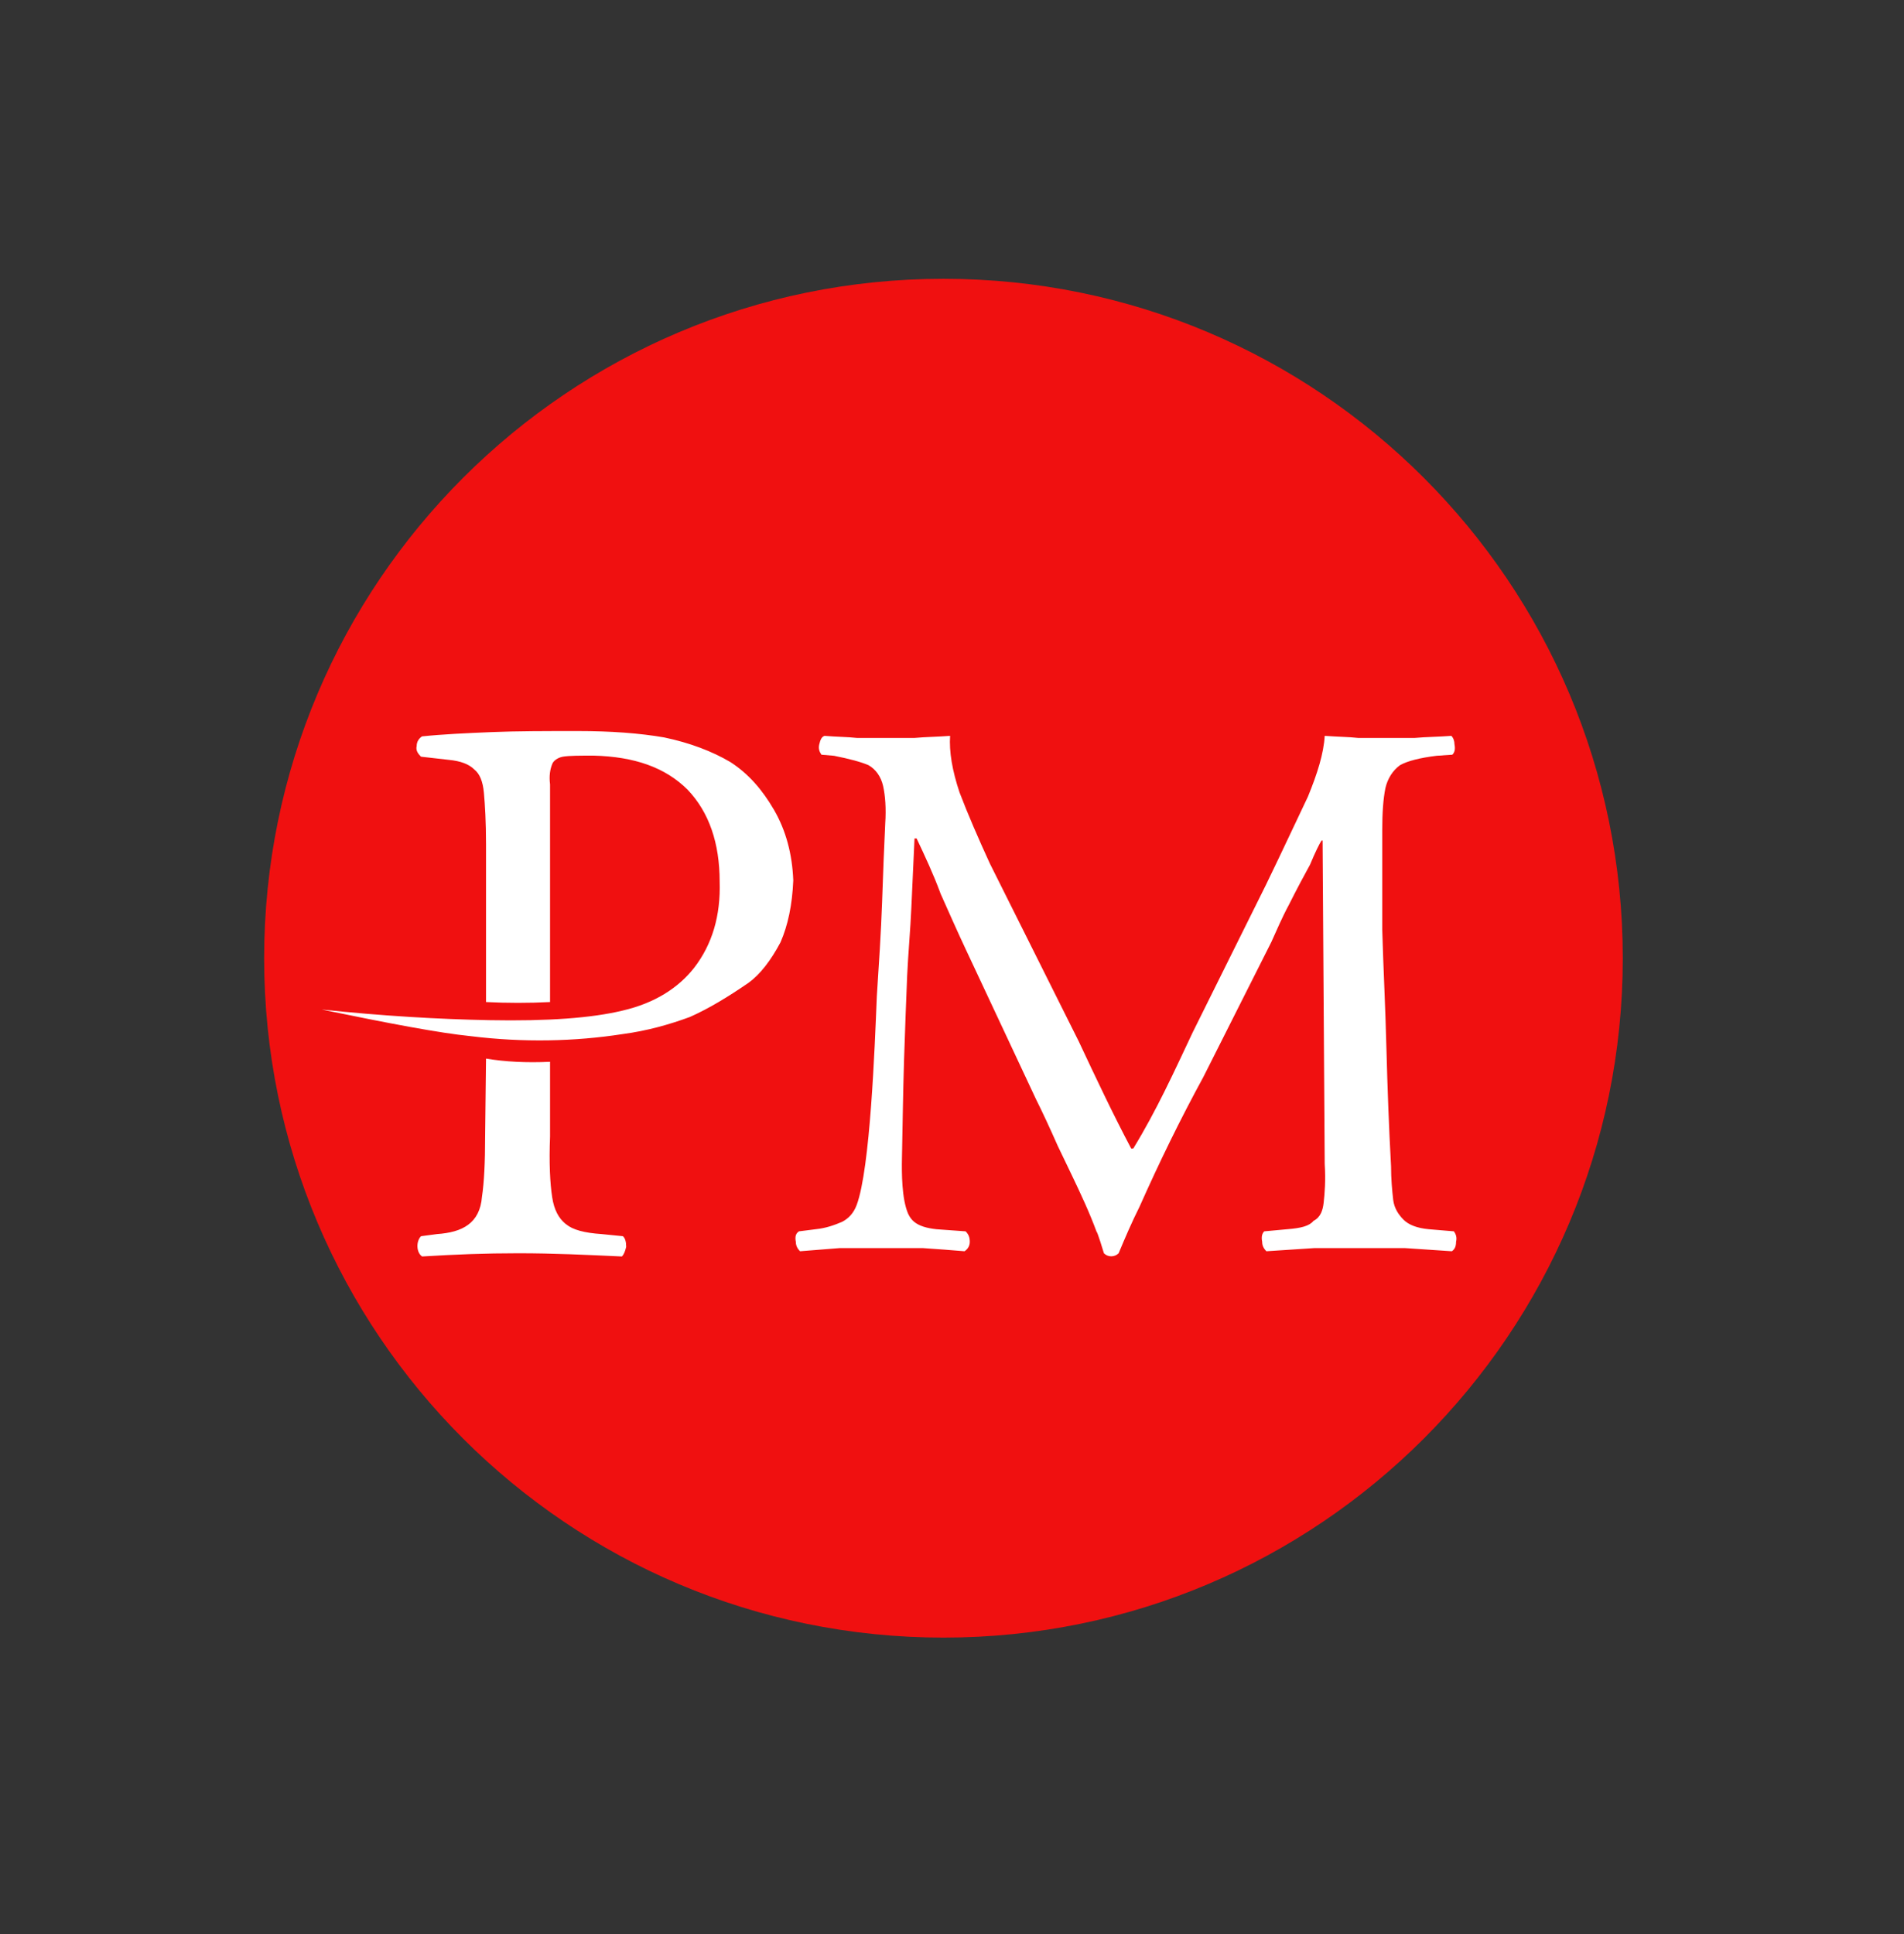 <svg width="64" height="65" viewBox="0 0 64 65" fill="none" xmlns="http://www.w3.org/2000/svg">
<rect x="0" y="0" width="64" height="65" fill="#333333" stroke="none"/>
<g clip-path="url(#clip0_434_609)">
<path fill-rule="evenodd" clip-rule="evenodd" d="M31.713 9.37C44.323 9.37 54.547 19.593 54.547 32.204C54.547 44.814 44.323 55.037 31.713 55.037C19.102 55.037 8.879 44.814 8.879 32.204C8.879 19.593 19.102 9.37 31.713 9.37Z" fill="#F01010"/>
<path fill-rule="evenodd" clip-rule="evenodd" d="M30.74 24.801H28.806C28.489 24.765 28.102 24.765 27.716 24.731C27.611 24.765 27.574 24.872 27.539 25.013C27.504 25.154 27.539 25.259 27.611 25.364L28.032 25.4C28.559 25.504 28.946 25.61 29.193 25.716C29.439 25.856 29.614 26.103 29.685 26.419C29.755 26.736 29.79 27.157 29.755 27.686C29.719 28.424 29.685 29.303 29.65 30.323C29.614 31.344 29.544 32.399 29.473 33.49C29.404 35.176 29.252 39.285 28.794 40.502C28.688 40.783 28.512 40.959 28.301 41.066C28.054 41.17 27.772 41.276 27.42 41.312L26.856 41.383C26.751 41.452 26.715 41.559 26.751 41.735C26.751 41.841 26.786 41.946 26.892 42.052C27.349 42.017 27.772 41.981 28.23 41.946H31.013C31.541 41.981 31.999 42.017 32.422 42.052C32.528 41.981 32.598 41.876 32.598 41.735C32.598 41.593 32.563 41.488 32.457 41.383L31.471 41.312C31.153 41.276 30.907 41.206 30.731 41.066C30.643 40.995 30.572 40.897 30.519 40.777C30.311 40.277 30.307 39.431 30.318 38.906C30.34 37.816 30.354 36.726 30.388 35.635C30.424 34.545 30.459 33.594 30.493 32.786C30.527 32.047 30.6 31.273 30.634 30.499C30.669 29.726 30.704 28.951 30.74 28.178H30.81C31.092 28.775 31.373 29.373 31.619 30.041C31.901 30.675 32.182 31.308 32.463 31.907L34.82 36.935C35.032 37.359 35.278 37.886 35.558 38.519C35.876 39.187 36.191 39.82 36.473 40.453C36.622 40.788 36.751 41.102 36.86 41.398C36.888 41.398 37.085 42.046 37.107 42.121C37.243 42.258 37.465 42.255 37.601 42.121C37.819 41.597 38.048 41.066 38.302 40.559C38.968 39.064 39.663 37.636 40.448 36.198L42.734 31.66C42.911 31.273 43.086 30.85 43.332 30.394C43.578 29.902 43.824 29.444 44.036 29.057C44.211 28.635 44.352 28.354 44.422 28.248H44.457L44.528 39.118C44.563 39.68 44.528 40.1 44.493 40.417C44.465 40.669 44.394 40.908 44.152 41.031C44.011 41.206 43.729 41.276 43.271 41.312L42.496 41.383C42.426 41.452 42.391 41.559 42.426 41.735C42.426 41.841 42.461 41.946 42.568 42.052C43.095 42.017 43.658 41.981 44.187 41.946H47.217C47.744 41.981 48.273 42.017 48.802 42.052C48.908 41.981 48.943 41.876 48.943 41.735C48.977 41.593 48.943 41.488 48.872 41.383L48.027 41.312C47.639 41.276 47.358 41.17 47.18 40.994C47.006 40.819 46.865 40.607 46.83 40.325C46.794 40.009 46.758 39.62 46.758 39.198C46.686 37.89 46.637 36.56 46.603 35.249C46.568 33.84 46.497 32.505 46.462 31.239V27.897C46.462 27.299 46.497 26.842 46.568 26.489C46.639 26.173 46.815 25.892 47.06 25.716C47.307 25.576 47.728 25.469 48.291 25.4L48.819 25.364C48.89 25.294 48.925 25.188 48.89 25.013C48.89 24.906 48.855 24.801 48.785 24.731C48.362 24.765 47.94 24.765 47.553 24.801H45.654C45.337 24.765 44.984 24.765 44.528 24.731C44.493 25.328 44.282 25.997 43.965 26.771C43.578 27.579 43.122 28.566 42.559 29.726L40.096 34.685C39.458 36.035 38.876 37.32 38.093 38.6H38.023C37.401 37.425 36.827 36.206 36.262 35.002L33.273 29.022C32.886 28.178 32.534 27.369 32.253 26.631C32.006 25.892 31.901 25.259 31.936 24.731C31.515 24.765 31.127 24.765 30.74 24.801ZM16.307 38.172C16.307 39.068 16.272 39.75 16.201 40.217C16.13 41.121 15.533 41.417 14.691 41.475L14.152 41.547C13.979 41.721 13.992 42.098 14.19 42.228C15.301 42.159 16.306 42.12 17.421 42.12C18.61 42.12 19.719 42.173 20.904 42.228C20.976 42.157 21.013 42.049 21.048 41.906C21.048 41.726 21.013 41.618 20.94 41.547L20.222 41.475C19.647 41.438 19.253 41.33 19.037 41.151C19.024 41.141 19.011 41.132 18.999 41.122C18.782 40.941 18.626 40.666 18.561 40.239C18.489 39.773 18.453 39.092 18.489 38.197V35.685C17.7 35.722 16.983 35.685 16.337 35.578L16.307 38.172ZM14.006 25.072C13.971 25.215 14.043 25.323 14.151 25.431L15.083 25.537C15.477 25.574 15.764 25.681 15.943 25.861C16.122 26.004 16.231 26.255 16.266 26.649C16.302 27.044 16.337 27.619 16.337 28.37V33.677C17.055 33.713 17.771 33.713 18.489 33.677V26.362C18.453 26.076 18.489 25.861 18.561 25.681C18.596 25.574 18.74 25.465 18.919 25.431C19.134 25.395 19.494 25.395 19.959 25.395C21.322 25.431 22.362 25.789 23.114 26.542C23.832 27.294 24.19 28.335 24.19 29.627C24.227 30.773 23.94 31.741 23.33 32.529C22.792 33.212 22.003 33.713 20.927 33.964C19.888 34.215 18.418 34.323 16.445 34.286C14.724 34.253 12.86 34.144 10.816 33.929C13.075 34.395 14.76 34.717 15.836 34.825C17.592 35.041 19.314 35.004 20.927 34.754C21.752 34.645 22.505 34.431 23.186 34.18C23.832 33.894 24.478 33.499 25.159 33.032C25.553 32.746 25.912 32.278 26.235 31.67C26.486 31.096 26.629 30.415 26.665 29.589C26.629 28.692 26.414 27.905 26.02 27.223C25.625 26.542 25.159 26.004 24.549 25.611C23.94 25.251 23.186 24.964 22.326 24.784C21.501 24.641 20.533 24.569 19.422 24.569C18.345 24.569 17.377 24.569 16.517 24.605C15.656 24.641 14.867 24.677 14.185 24.749C14.079 24.821 14.006 24.928 14.006 25.072Z" fill="white"/>
</g>
<defs>
<clipPath id="clip0_434_609">
<rect width="45.673" height="45.673" fill="white" transform="translate(8.873 9.373)"/>
</clipPath>
</defs>
</svg>
